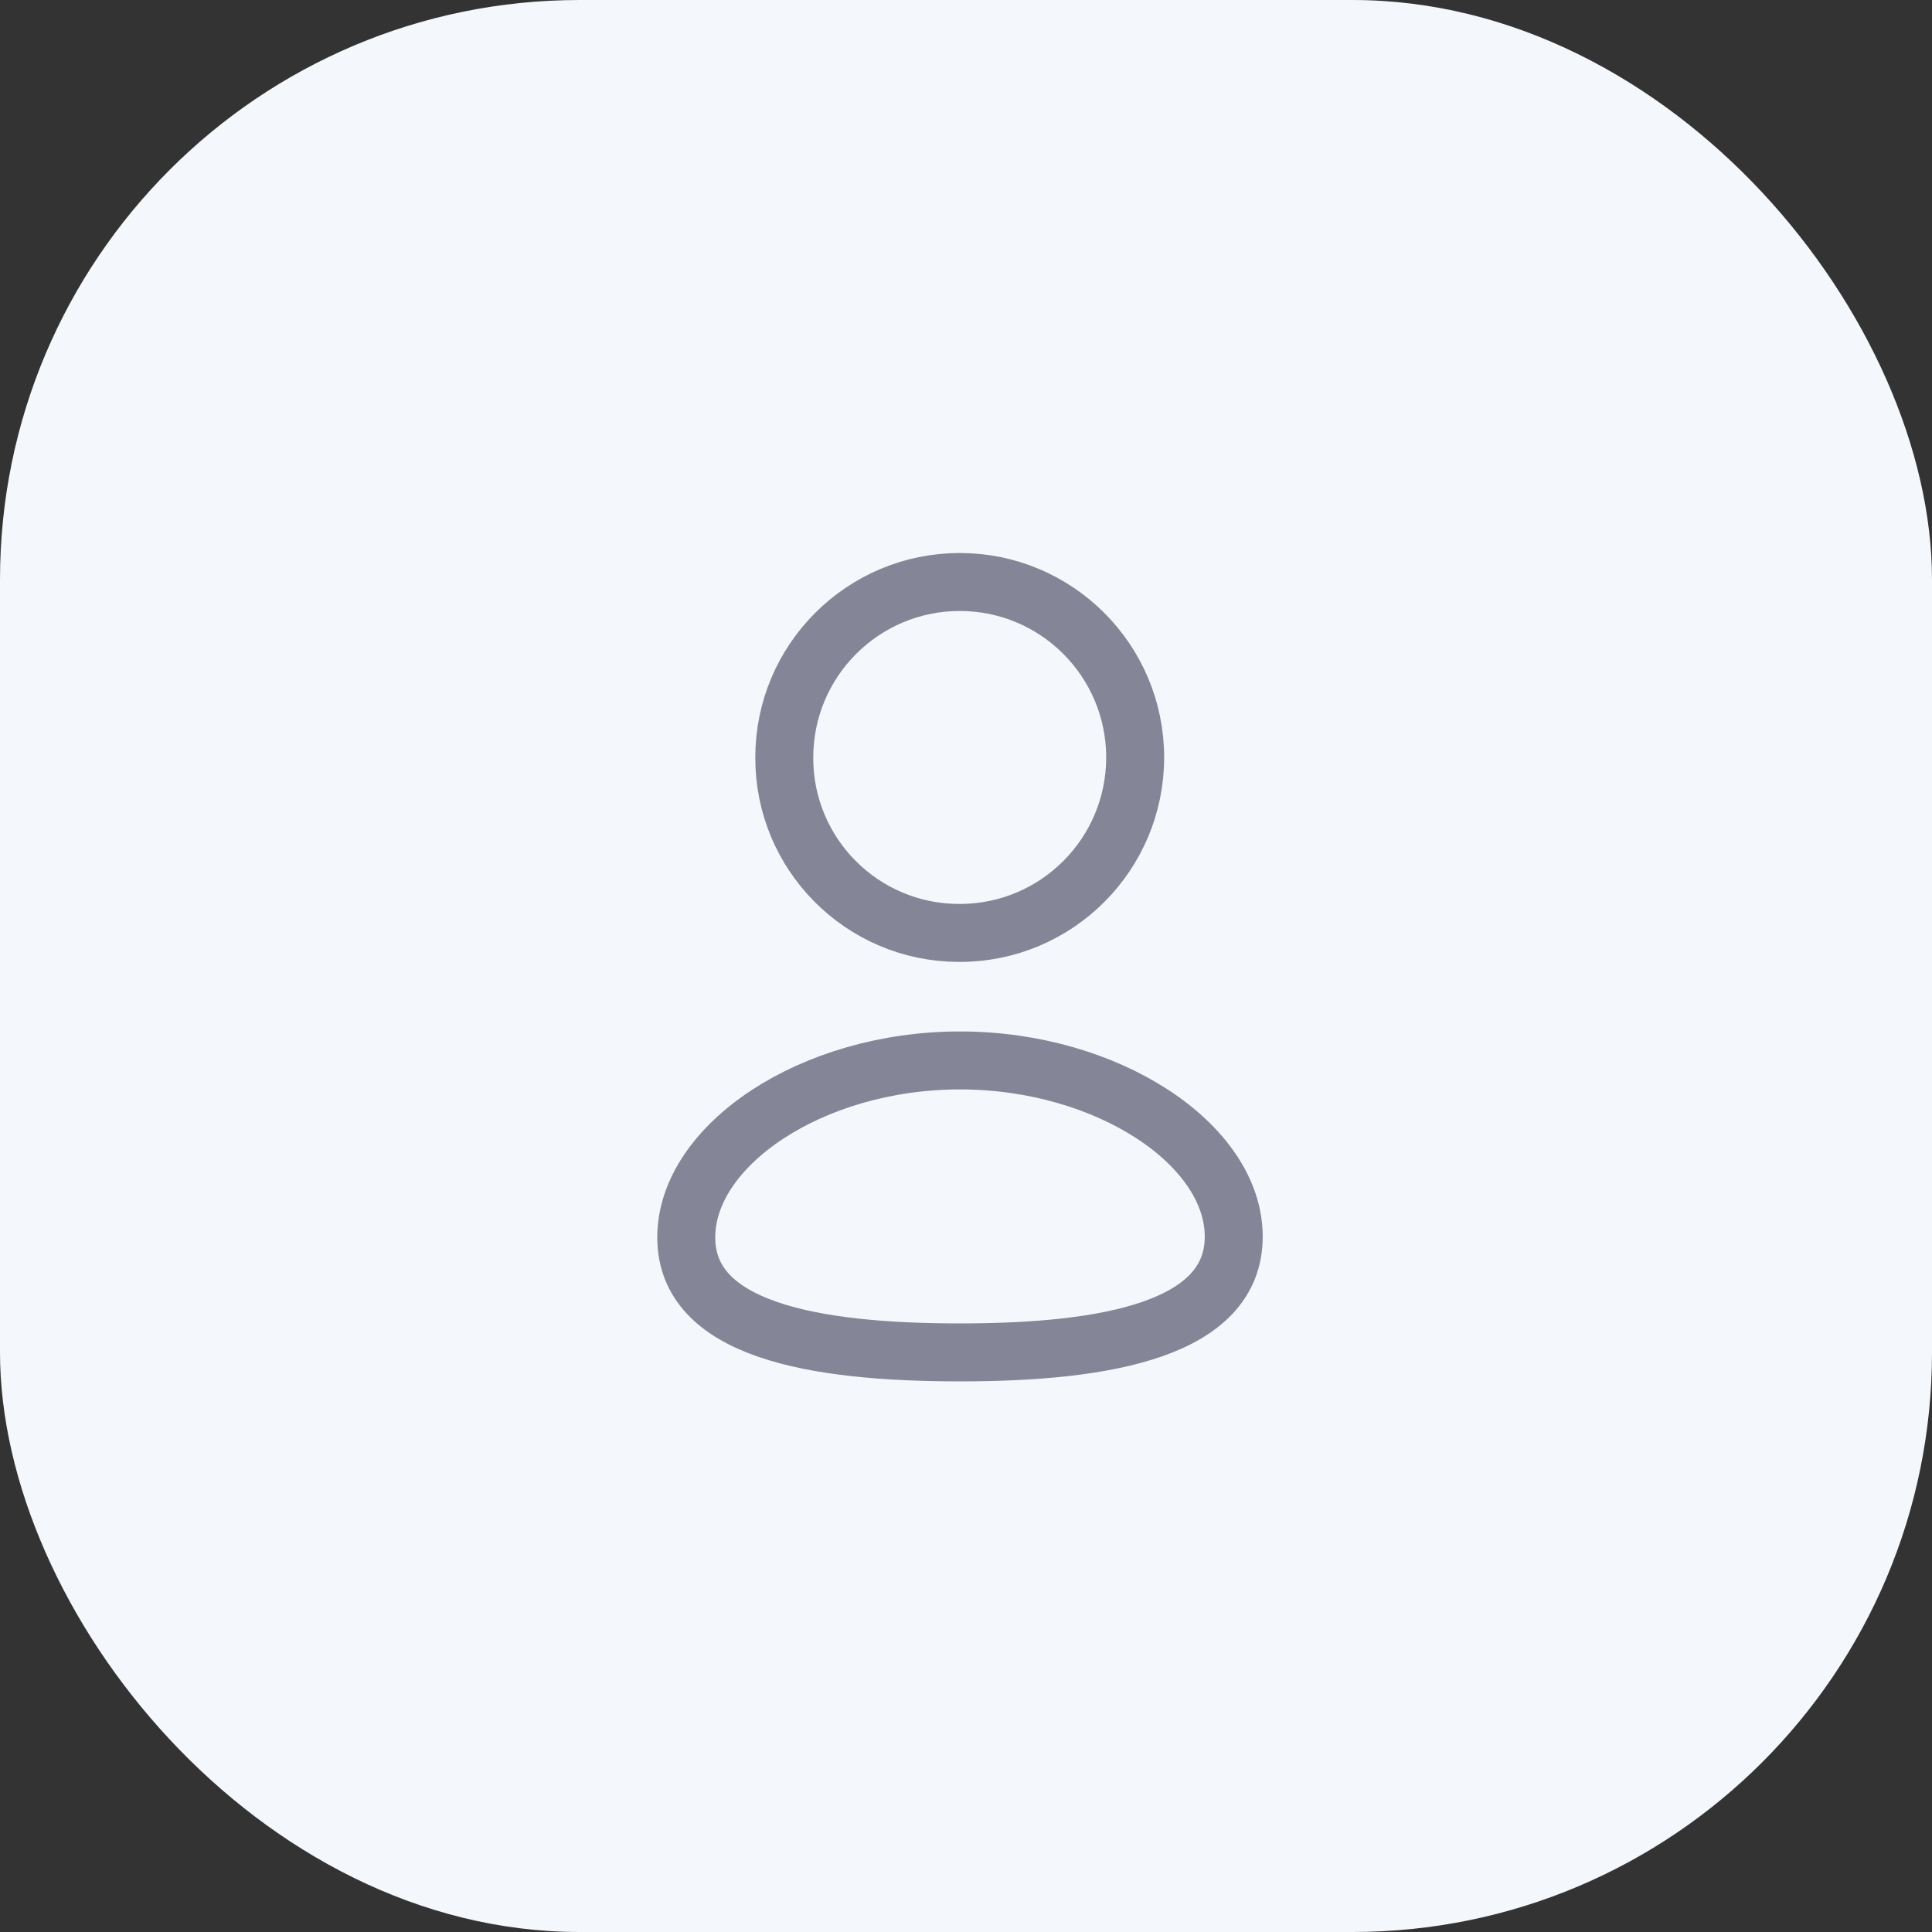 <svg width="50" height="50" viewBox="0 0 50 50" fill="none" xmlns="http://www.w3.org/2000/svg">
<rect x="0" y="0" width="50" height="50" fill="#333333" stroke="none"/>
<rect width="50" height="50" rx="15" fill="#F4F7FB"/>
<path fill-rule="evenodd" clip-rule="evenodd" d="M24.845 35C21.023 35 17.76 34.405 17.76 32.024C17.76 29.642 21.003 27.444 24.845 27.444C28.666 27.444 31.929 29.621 31.929 32.003C31.929 34.383 28.687 35 24.845 35Z" stroke="#848596" stroke-width="1.5" stroke-linecap="round" stroke-linejoin="round"/>
<path fill-rule="evenodd" clip-rule="evenodd" d="M24.838 24.144C27.346 24.144 29.378 22.111 29.378 19.603C29.378 17.096 27.346 15.062 24.838 15.062C22.33 15.062 20.297 17.096 20.297 19.603C20.288 22.103 22.307 24.135 24.806 24.144C24.817 24.144 24.828 24.144 24.838 24.144Z" stroke="#848596" stroke-width="1.5" stroke-linecap="round" stroke-linejoin="round"/>
</svg>
